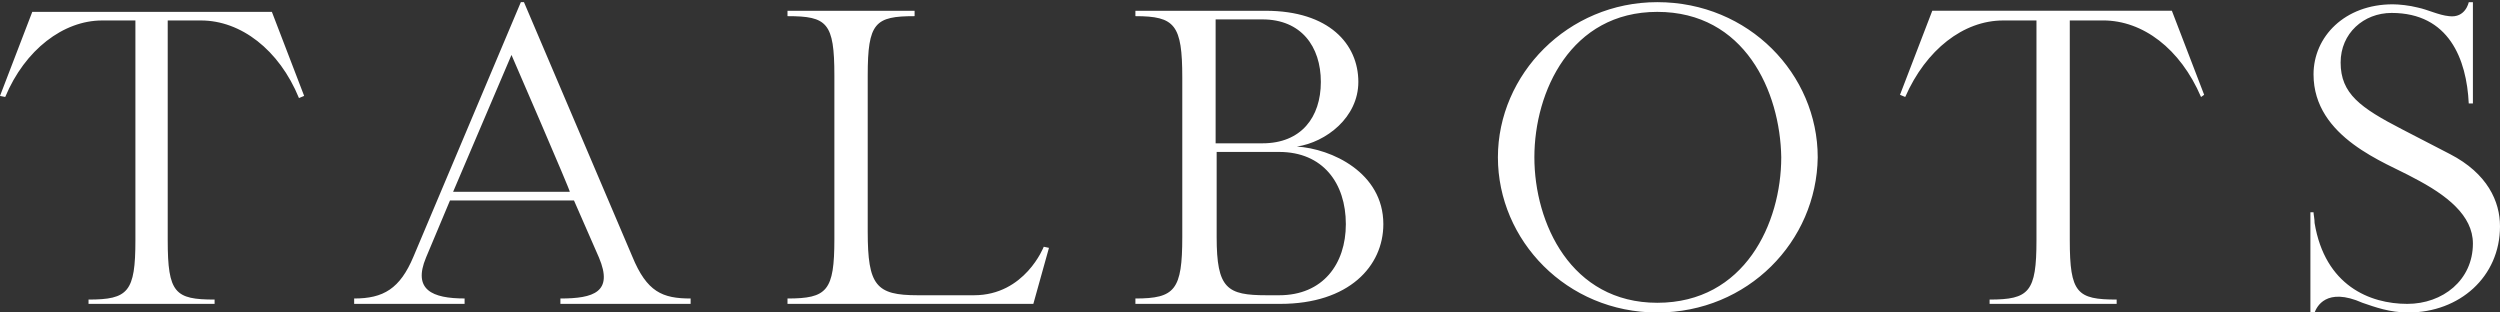 <svg width="80" height="10" viewBox="0 0 80 10" fill="none" xmlns="http://www.w3.org/2000/svg">
    <rect x="0" y="0" width="80" height="10" fill="#333333" stroke="none"/>
    <g clip-path="url(#imcswn4lka)">
        <path fill-rule="evenodd" clip-rule="evenodd" d="M76.533.414c-.9 0-1.633.655-1.633 1.586 0 1 .633 1.448 1.967 2.138l1.533.793c1.2.62 1.6 1.517 1.6 2.31C80 8.862 78.7 10 77.067 10c-.6 0-1.067-.173-1.467-.31-1.167-.518-1.467.137-1.533.31v.034h-.134V6.793h.1c0 .069.034.207.034.345.333 2 1.766 2.586 2.966 2.586 1.134 0 2.1-.759 2.1-1.931 0-.897-.833-1.552-1.9-2.103-.866-.483-3.2-1.276-3.2-3.31 0-1.208 1-2.242 2.534-2.242.2 0 .533.034.8.103.333.07.666.242 1 .276C78.9.587 79 .07 79 .07h.133V3.31H79c-.067-1.414-.633-2.896-2.467-2.896zM67.3.655h-1.067V7.69c0 1.69.234 1.896 1.5 1.896v.138h-4.066v-.138c1.266 0 1.5-.241 1.5-1.896V.655H64.1c-1.267 0-2.467.931-3.133 2.448l-.167-.069 1.033-2.69H69.5l1.033 2.69-.1.07C69.767 1.551 68.567.654 67.3.654zM53.033 10c-2.9 0-5.1-2.31-5.1-4.966 0-2.655 2.234-4.965 5.1-4.965 2.934 0 5.134 2.31 5.134 4.965C58.133 7.724 55.933 10 53.033 10zm0-9.62C50.267.38 49.1 2.93 49.1 5.033s1.167 4.656 3.933 4.656c2.8 0 3.967-2.552 3.967-4.656C56.967 2.931 55.833.38 53.033.38zm-8.766 6.792c0 1.345-1.1 2.552-3.3 2.552h-4.634v-.172c1.267 0 1.5-.276 1.5-1.966V2.483c0-1.69-.233-1.966-1.5-1.966V.345H40.5c2.033 0 2.967 1.069 2.967 2.276 0 1.138-1.034 1.93-1.967 2.069 1.1.068 2.767.827 2.767 2.482zm-2-4.551c0-1.138-.634-2-1.867-2h-1.5v3.965h1.5c1.233 0 1.867-.828 1.867-1.965zm-1.334 2.241h-2v2.724c0 1.655.334 1.862 1.6 1.862h.4c1.4 0 2.134-1 2.134-2.276 0-1.31-.734-2.31-2.134-2.31zM25.2 9.724v-.172c1.267 0 1.5-.242 1.5-1.897V2.414c0-1.69-.233-1.897-1.5-1.897V.345h4.067v.172c-1.267 0-1.5.207-1.5 1.897v5c0 1.724.266 2.034 1.6 2.034h1.8c1.633 0 2.233-1.552 2.233-1.552l.167.035-.5 1.793H25.2zm-7.267-.172c1.067 0 1.7-.207 1.234-1.31l-.8-1.828H14.4l-.767 1.827c-.433 1.035.2 1.31 1.234 1.31v.173h-3.534v-.172c.934 0 1.467-.31 1.9-1.345L16.667.069h.1l3.466 8.138c.467 1.138.967 1.345 1.867 1.345v.172h-4.167v-.172zm-1.566-7.793L14.5 6.137h3.733c.034 0-1.866-4.38-1.866-4.38zM6.433.654H5.367V7.69c0 1.69.233 1.896 1.5 1.896v.138H2.833v-.138c1.267 0 1.5-.241 1.5-1.896V.655H3.267C2.033.655.8 1.586.167 3.103L0 3.07 1.033.379H8.7l1.033 2.69-.166.069C8.933 1.586 7.7.655 6.433.655z" fill="#fff"/>
    </g>
    <defs>
        <clipPath id="imcswn4lka">
            <path fill="#fff" d="M0 0h80v10H0z"/>
        </clipPath>
    </defs>
</svg>
